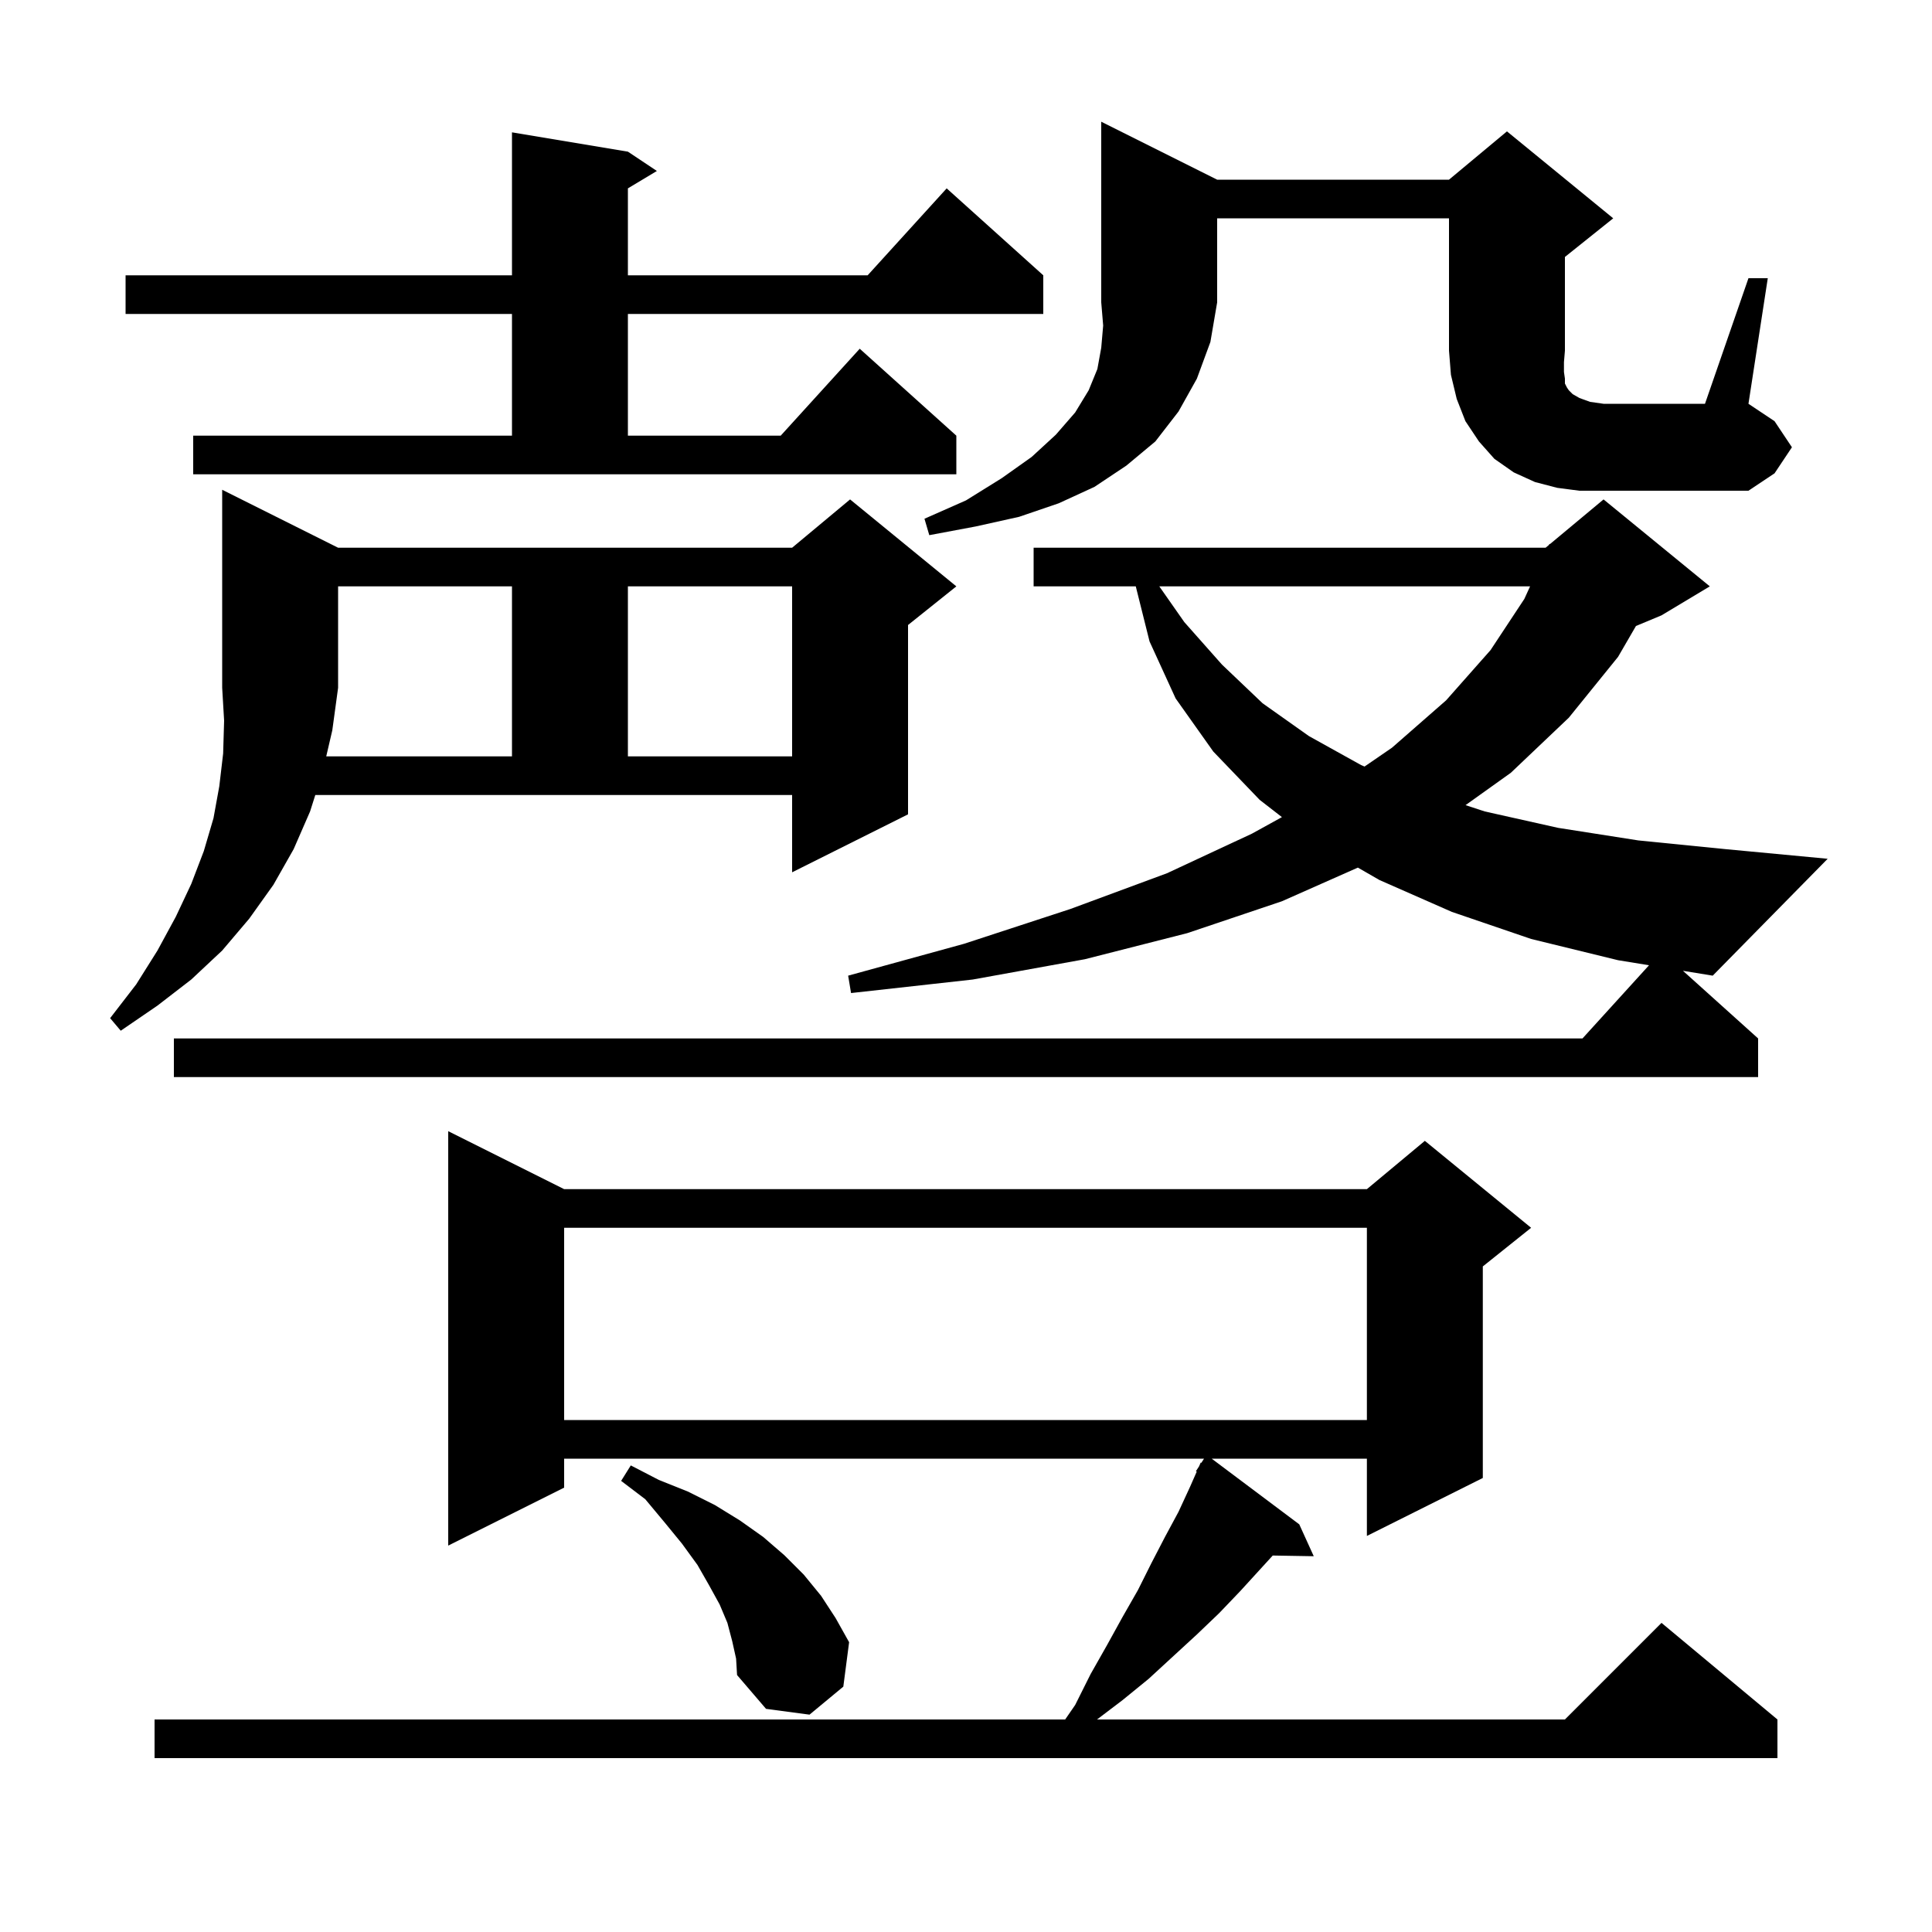 <svg xmlns="http://www.w3.org/2000/svg" xmlns:xlink="http://www.w3.org/1999/xlink" version="1.1" baseProfile="full" viewBox="0 0 200 200" width="200" height="200"><g fill="currentColor"><path d="M 58.4 123.1 L 141.5 123.1 L 147.5 118.1 L 158.5 127.1 L 153.5 131.1 L 153.5 153.0 L 141.5 159.0 L 141.5 151.0 L 125.433 151.0 L 134.5 157.8 L 136.0 161.1 L 131.753 161.028 L 128.4 164.7 L 126.2 167.0 L 123.9 169.2 L 118.9 173.8 L 116.2 176.0 L 113.564 178.0 L 162.0 178.0 L 172.0 168.0 L 184.0 178.0 L 184.0 182.0 L 16.0 182.0 L 16.0 178.0 L 110.266 178.0 L 111.3 176.5 L 112.9 173.3 L 114.6 170.3 L 116.2 167.4 L 117.8 164.6 L 119.2 161.8 L 120.6 159.1 L 122.0 156.5 L 123.2 153.9 L 123.885 152.344 L 123.8 152.3 L 124.125 151.798 L 124.3 151.4 L 124.359 151.437 L 124.641 151.0 L 58.4 151.0 L 58.4 154.0 L 46.4 160.0 L 46.4 117.1 Z M 75.8 169.9 L 75.3 168.0 L 74.5 166.1 L 73.4 164.1 L 72.2 162.0 L 70.6 159.8 L 68.8 157.6 L 66.8 155.2 L 64.3 153.3 L 65.3 151.7 L 68.2 153.2 L 71.2 154.4 L 74.0 155.8 L 76.6 157.4 L 79.0 159.1 L 81.2 161.0 L 83.2 163.0 L 85.0 165.2 L 86.5 167.5 L 87.9 170.0 L 87.3 174.6 L 83.8 177.5 L 79.3 176.9 L 76.3 173.4 L 76.2 171.7 Z M 58.4 127.1 L 58.4 147.0 L 141.5 147.0 L 141.5 127.1 Z M 182.0 107.5 L 182.0 111.5 L 18.0 111.5 L 18.0 107.5 L 163.818 107.5 L 170.706 99.923 L 167.5 99.4 L 158.5 97.2 L 150.3 94.4 L 142.8 91.1 L 140.566 89.814 L 132.7 93.3 L 122.9 96.6 L 112.3 99.3 L 100.7 101.4 L 88.1 102.8 L 87.8 101.0 L 99.8 97.7 L 110.8 94.1 L 120.8 90.4 L 129.6 86.3 L 132.705 84.588 L 130.4 82.8 L 125.6 77.8 L 121.7 72.3 L 119.0 66.4 L 117.575 60.7 L 107.0 60.7 L 107.0 56.7 L 160.0 56.7 L 160.351 56.408 L 160.4 56.3 L 160.453 56.323 L 166.0 51.7 L 177.0 60.7 L 172.0 63.7 L 169.354 64.803 L 167.5 68.0 L 162.4 74.3 L 156.4 80.0 L 151.713 83.348 L 153.7 84.0 L 161.3 85.7 L 169.6 87.0 L 178.6 87.9 L 189.2 88.9 L 177.3 101.0 L 174.219 100.497 Z M 33.772 78.3 L 53.0 78.3 L 53.0 60.7 L 35.0 60.7 L 35.0 71.2 L 34.4 75.6 Z M 120.01 60.7 L 122.6 64.4 L 126.5 68.8 L 130.7 72.8 L 135.5 76.2 L 140.9 79.2 L 141.257 79.352 L 144.1 77.4 L 149.7 72.5 L 154.3 67.3 L 157.8 62.0 L 158.393 60.7 Z M 65.0 60.7 L 65.0 78.3 L 82.0 78.3 L 82.0 60.7 Z M 126.0 18.6 L 150.0 18.6 L 156.0 13.6 L 167.0 22.6 L 162.0 26.6 L 162.0 36.3 L 161.9 37.5 L 161.9 38.5 L 162.0 39.2 L 162.0 39.7 L 162.2 40.1 L 162.4 40.4 L 162.8 40.8 L 163.5 41.2 L 164.6 41.6 L 166.0 41.8 L 176.5 41.8 L 181.0 28.8 L 183.0 28.8 L 181.0 41.8 L 183.7 43.6 L 185.5 46.3 L 183.7 49.0 L 181.0 50.8 L 163.5 50.8 L 161.2 50.5 L 158.9 49.9 L 156.7 48.9 L 154.7 47.5 L 153.1 45.7 L 151.7 43.6 L 150.8 41.3 L 150.2 38.8 L 150.0 36.3 L 150.0 22.6 L 126.0 22.6 L 126.0 31.3 L 125.3 35.4 L 123.9 39.2 L 122.0 42.6 L 119.6 45.7 L 116.6 48.2 L 113.3 50.4 L 109.6 52.1 L 105.5 53.5 L 101.0 54.5 L 96.2 55.4 L 95.7 53.7 L 100.0 51.8 L 103.7 49.5 L 106.8 47.3 L 109.3 45.0 L 111.3 42.7 L 112.7 40.4 L 113.6 38.2 L 114.0 36.0 L 114.2 33.7 L 114.0 31.3 L 114.0 12.6 Z M 20.0 45.1 L 53.0 45.1 L 53.0 32.5 L 13.0 32.5 L 13.0 28.5 L 53.0 28.5 L 53.0 13.7 L 65.0 15.7 L 68.0 17.7 L 65.0 19.5 L 65.0 28.5 L 89.818 28.5 L 98.0 19.5 L 108.0 28.5 L 108.0 32.5 L 65.0 32.5 L 65.0 45.1 L 80.818 45.1 L 89.0 36.1 L 99.0 45.1 L 99.0 49.1 L 20.0 49.1 Z M 32.1 84.0 L 30.4 87.9 L 28.3 91.6 L 25.8 95.1 L 23.0 98.4 L 19.8 101.4 L 16.3 104.1 L 12.5 106.7 L 11.4 105.4 L 14.1 101.9 L 16.3 98.4 L 18.2 94.9 L 19.8 91.5 L 21.1 88.1 L 22.1 84.7 L 22.7 81.4 L 23.1 78.0 L 23.2 74.6 L 23.0 71.2 L 23.0 50.7 L 35.0 56.7 L 82.0 56.7 L 88.0 51.7 L 99.0 60.7 L 94.0 64.7 L 94.0 84.3 L 82.0 90.3 L 82.0 82.3 L 32.639 82.3 Z "/></g></svg>